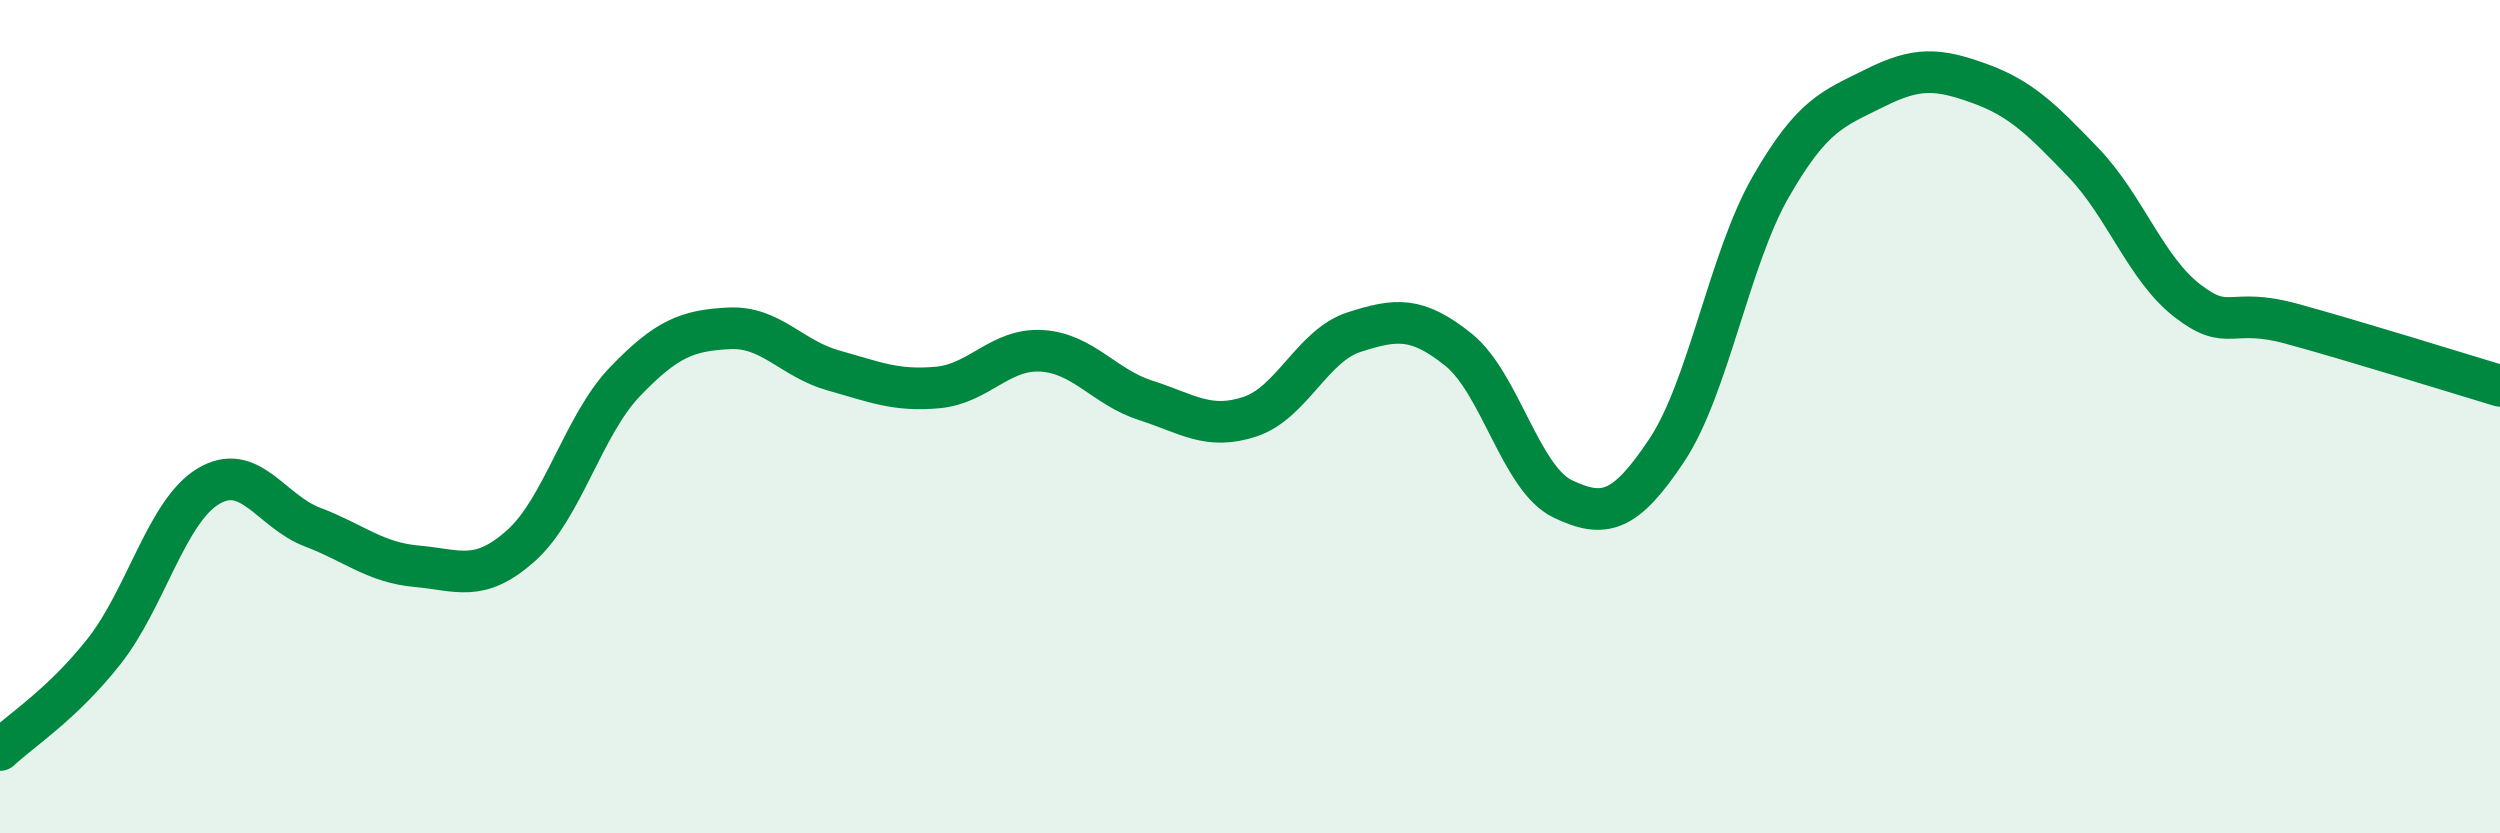 
    <svg width="60" height="20" viewBox="0 0 60 20" xmlns="http://www.w3.org/2000/svg">
      <path
        d="M 0,18 C 0.5,17.53 1.5,16.9 2.5,15.63 C 3.5,14.36 4,12.27 5,11.67 C 6,11.07 6.5,12.27 7.5,12.65 C 8.5,13.03 9,13.5 10,13.59 C 11,13.68 11.5,13.99 12.5,13.1 C 13.5,12.21 14,10.2 15,9.16 C 16,8.12 16.5,7.93 17.5,7.88 C 18.5,7.83 19,8.61 20,8.89 C 21,9.17 21.5,9.39 22.5,9.3 C 23.5,9.21 24,8.36 25,8.42 C 26,8.48 26.5,9.29 27.5,9.61 C 28.5,9.93 29,10.33 30,10 C 31,9.67 31.5,8.29 32.5,7.97 C 33.5,7.65 34,7.59 35,8.39 C 36,9.19 36.5,11.49 37.5,11.97 C 38.5,12.45 39,12.31 40,10.81 C 41,9.31 41.5,6.22 42.5,4.48 C 43.5,2.74 44,2.61 45,2.11 C 46,1.61 46.5,1.64 47.5,2 C 48.5,2.36 49,2.86 50,3.9 C 51,4.94 51.5,6.45 52.5,7.22 C 53.5,7.99 53.5,7.36 55,7.77 C 56.5,8.18 59,8.96 60,9.26L60 20L0 20Z"
        fill="#008740"
        opacity="0.1"
        stroke-linecap="round"
        stroke-linejoin="round"
      />
      <path
        d="M 0,18 C 0.5,17.53 1.5,16.9 2.5,15.63 C 3.5,14.36 4,12.27 5,11.67 C 6,11.07 6.5,12.27 7.5,12.65 C 8.5,13.03 9,13.5 10,13.59 C 11,13.68 11.5,13.99 12.5,13.1 C 13.5,12.21 14,10.2 15,9.16 C 16,8.12 16.5,7.93 17.5,7.88 C 18.5,7.83 19,8.61 20,8.89 C 21,9.17 21.5,9.39 22.5,9.3 C 23.5,9.21 24,8.36 25,8.42 C 26,8.48 26.5,9.29 27.5,9.61 C 28.5,9.93 29,10.33 30,10 C 31,9.67 31.5,8.29 32.5,7.97 C 33.5,7.65 34,7.59 35,8.39 C 36,9.19 36.5,11.49 37.5,11.97 C 38.5,12.45 39,12.31 40,10.81 C 41,9.31 41.5,6.22 42.5,4.48 C 43.5,2.74 44,2.61 45,2.11 C 46,1.61 46.5,1.64 47.5,2 C 48.5,2.36 49,2.86 50,3.9 C 51,4.94 51.5,6.45 52.5,7.22 C 53.5,7.99 53.5,7.36 55,7.77 C 56.5,8.18 59,8.96 60,9.26"
        stroke="#008740"
        stroke-width="1"
        fill="none"
        stroke-linecap="round"
        stroke-linejoin="round"
      />
    </svg>
  
